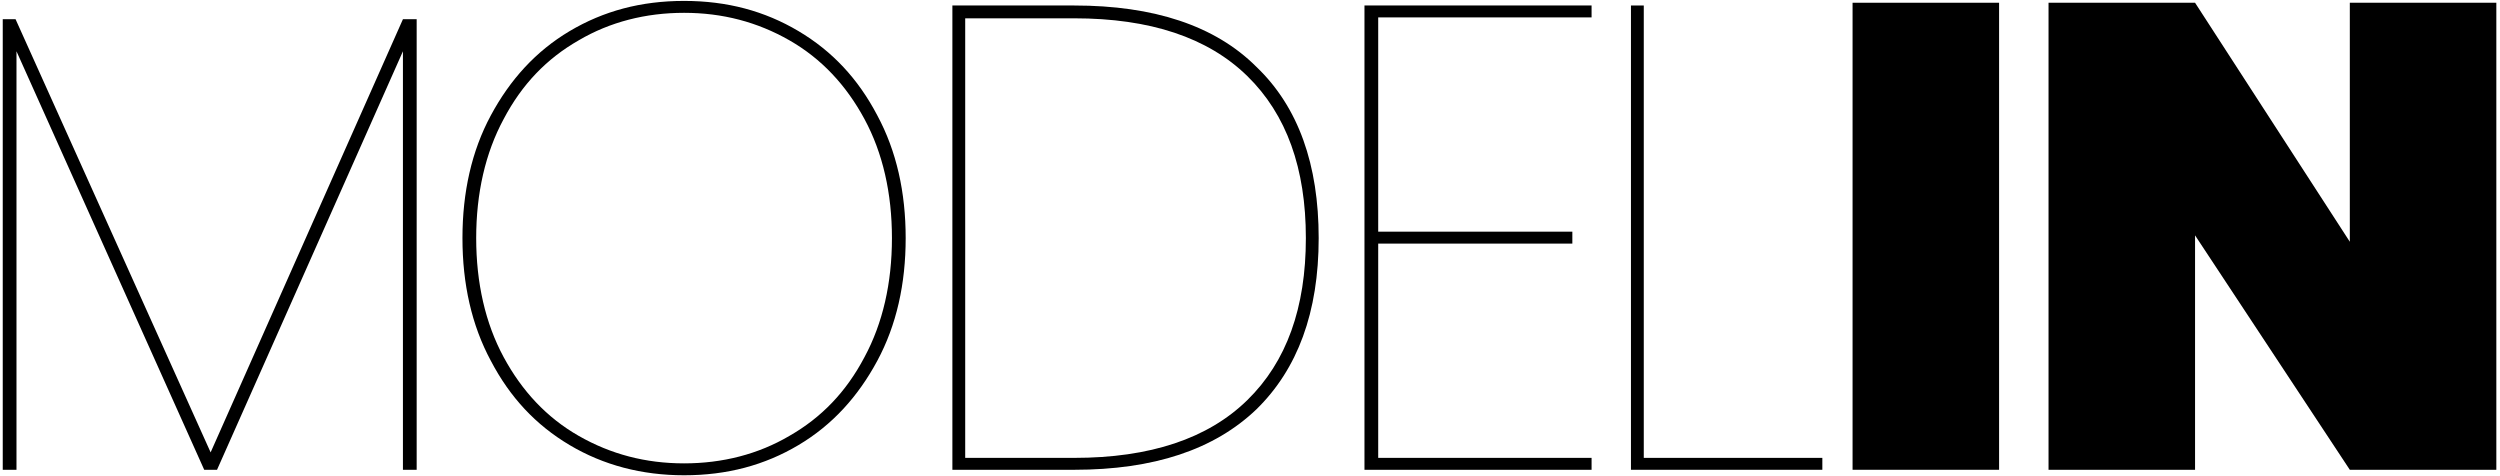 <?xml version="1.0" encoding="utf-8"?>
<!-- Generator: Adobe Illustrator 24.3.0, SVG Export Plug-In . SVG Version: 6.00 Build 0)  -->
<svg version="1.1" id="Layer_1" xmlns="http://www.w3.org/2000/svg" xmlns:xlink="http://www.w3.org/1999/xlink" x="0px" y="0px"
	 viewBox="0 0 273 52" style="enable-background:new 0 0 273 52;" xml:space="preserve">
<g>
	<path d="M45.5,2.1v49.2H44V5.6L23.7,51.3h-1.4L1.8,5.6v45.7H0.3V2.1h1.4L23,49.4L44,2.1H45.5z"/>
	<path d="M62.2,48.6c-3.7-2.2-6.5-5.2-8.6-9.2c-2.1-3.9-3.1-8.4-3.1-13.4c0-5,1-9.5,3.1-13.4c2.1-3.9,4.9-7,8.6-9.2
		c3.7-2.2,7.8-3.3,12.5-3.3c4.7,0,8.8,1.1,12.5,3.3c3.7,2.2,6.5,5.2,8.6,9.2c2.1,3.9,3.1,8.4,3.1,13.4c0,5-1,9.5-3.1,13.4
		c-2.1,3.9-4.9,7-8.6,9.2c-3.7,2.2-7.8,3.3-12.5,3.3C70.1,51.9,65.9,50.8,62.2,48.6z M86.2,47.6c3.5-2,6.2-4.8,8.2-8.6
		c2-3.7,3-8.1,3-13c0-4.9-1-9.3-3-13c-2-3.7-4.7-6.6-8.2-8.6c-3.5-2-7.3-3-11.5-3c-4.2,0-8.1,1-11.5,3c-3.5,2-6.2,4.8-8.2,8.6
		c-2,3.7-3,8.1-3,13c0,4.9,1,9.3,3,13c2,3.7,4.7,6.6,8.2,8.6c3.5,2,7.3,3,11.5,3C78.9,50.6,82.8,49.6,86.2,47.6z"/>
	<path d="M137.2,7.3c4.6,4.4,6.8,10.7,6.8,18.7c0,8.1-2.3,14.3-6.8,18.7c-4.6,4.4-11.2,6.6-19.9,6.6H104V0.6h13.3
		C126,0.6,132.7,2.8,137.2,7.3z M136.2,43.7c4.3-4.2,6.4-10.1,6.4-17.7c0-7.6-2.1-13.5-6.4-17.7c-4.3-4.2-10.6-6.3-18.9-6.3h-11.9
		V50h11.9C125.6,50,131.9,47.9,136.2,43.7z"/>
	<path d="M150.5,1.9v23.4h21.2v1.3h-21.2V50h23.3v1.3h-24.8V0.6h24.8v1.3H150.5z"/>
	<path d="M179.6,50h19.4v1.3h-20.9V0.6h1.4V50z"/>
	<path d="M218.3,0.3v51h-16v-51H218.3z"/>
	<path d="M272.6,51.3h-16l-16.9-25.6v25.6h-16v-51h16l16.9,26.1V0.3h16V51.3z"/>
</g>
</svg>
